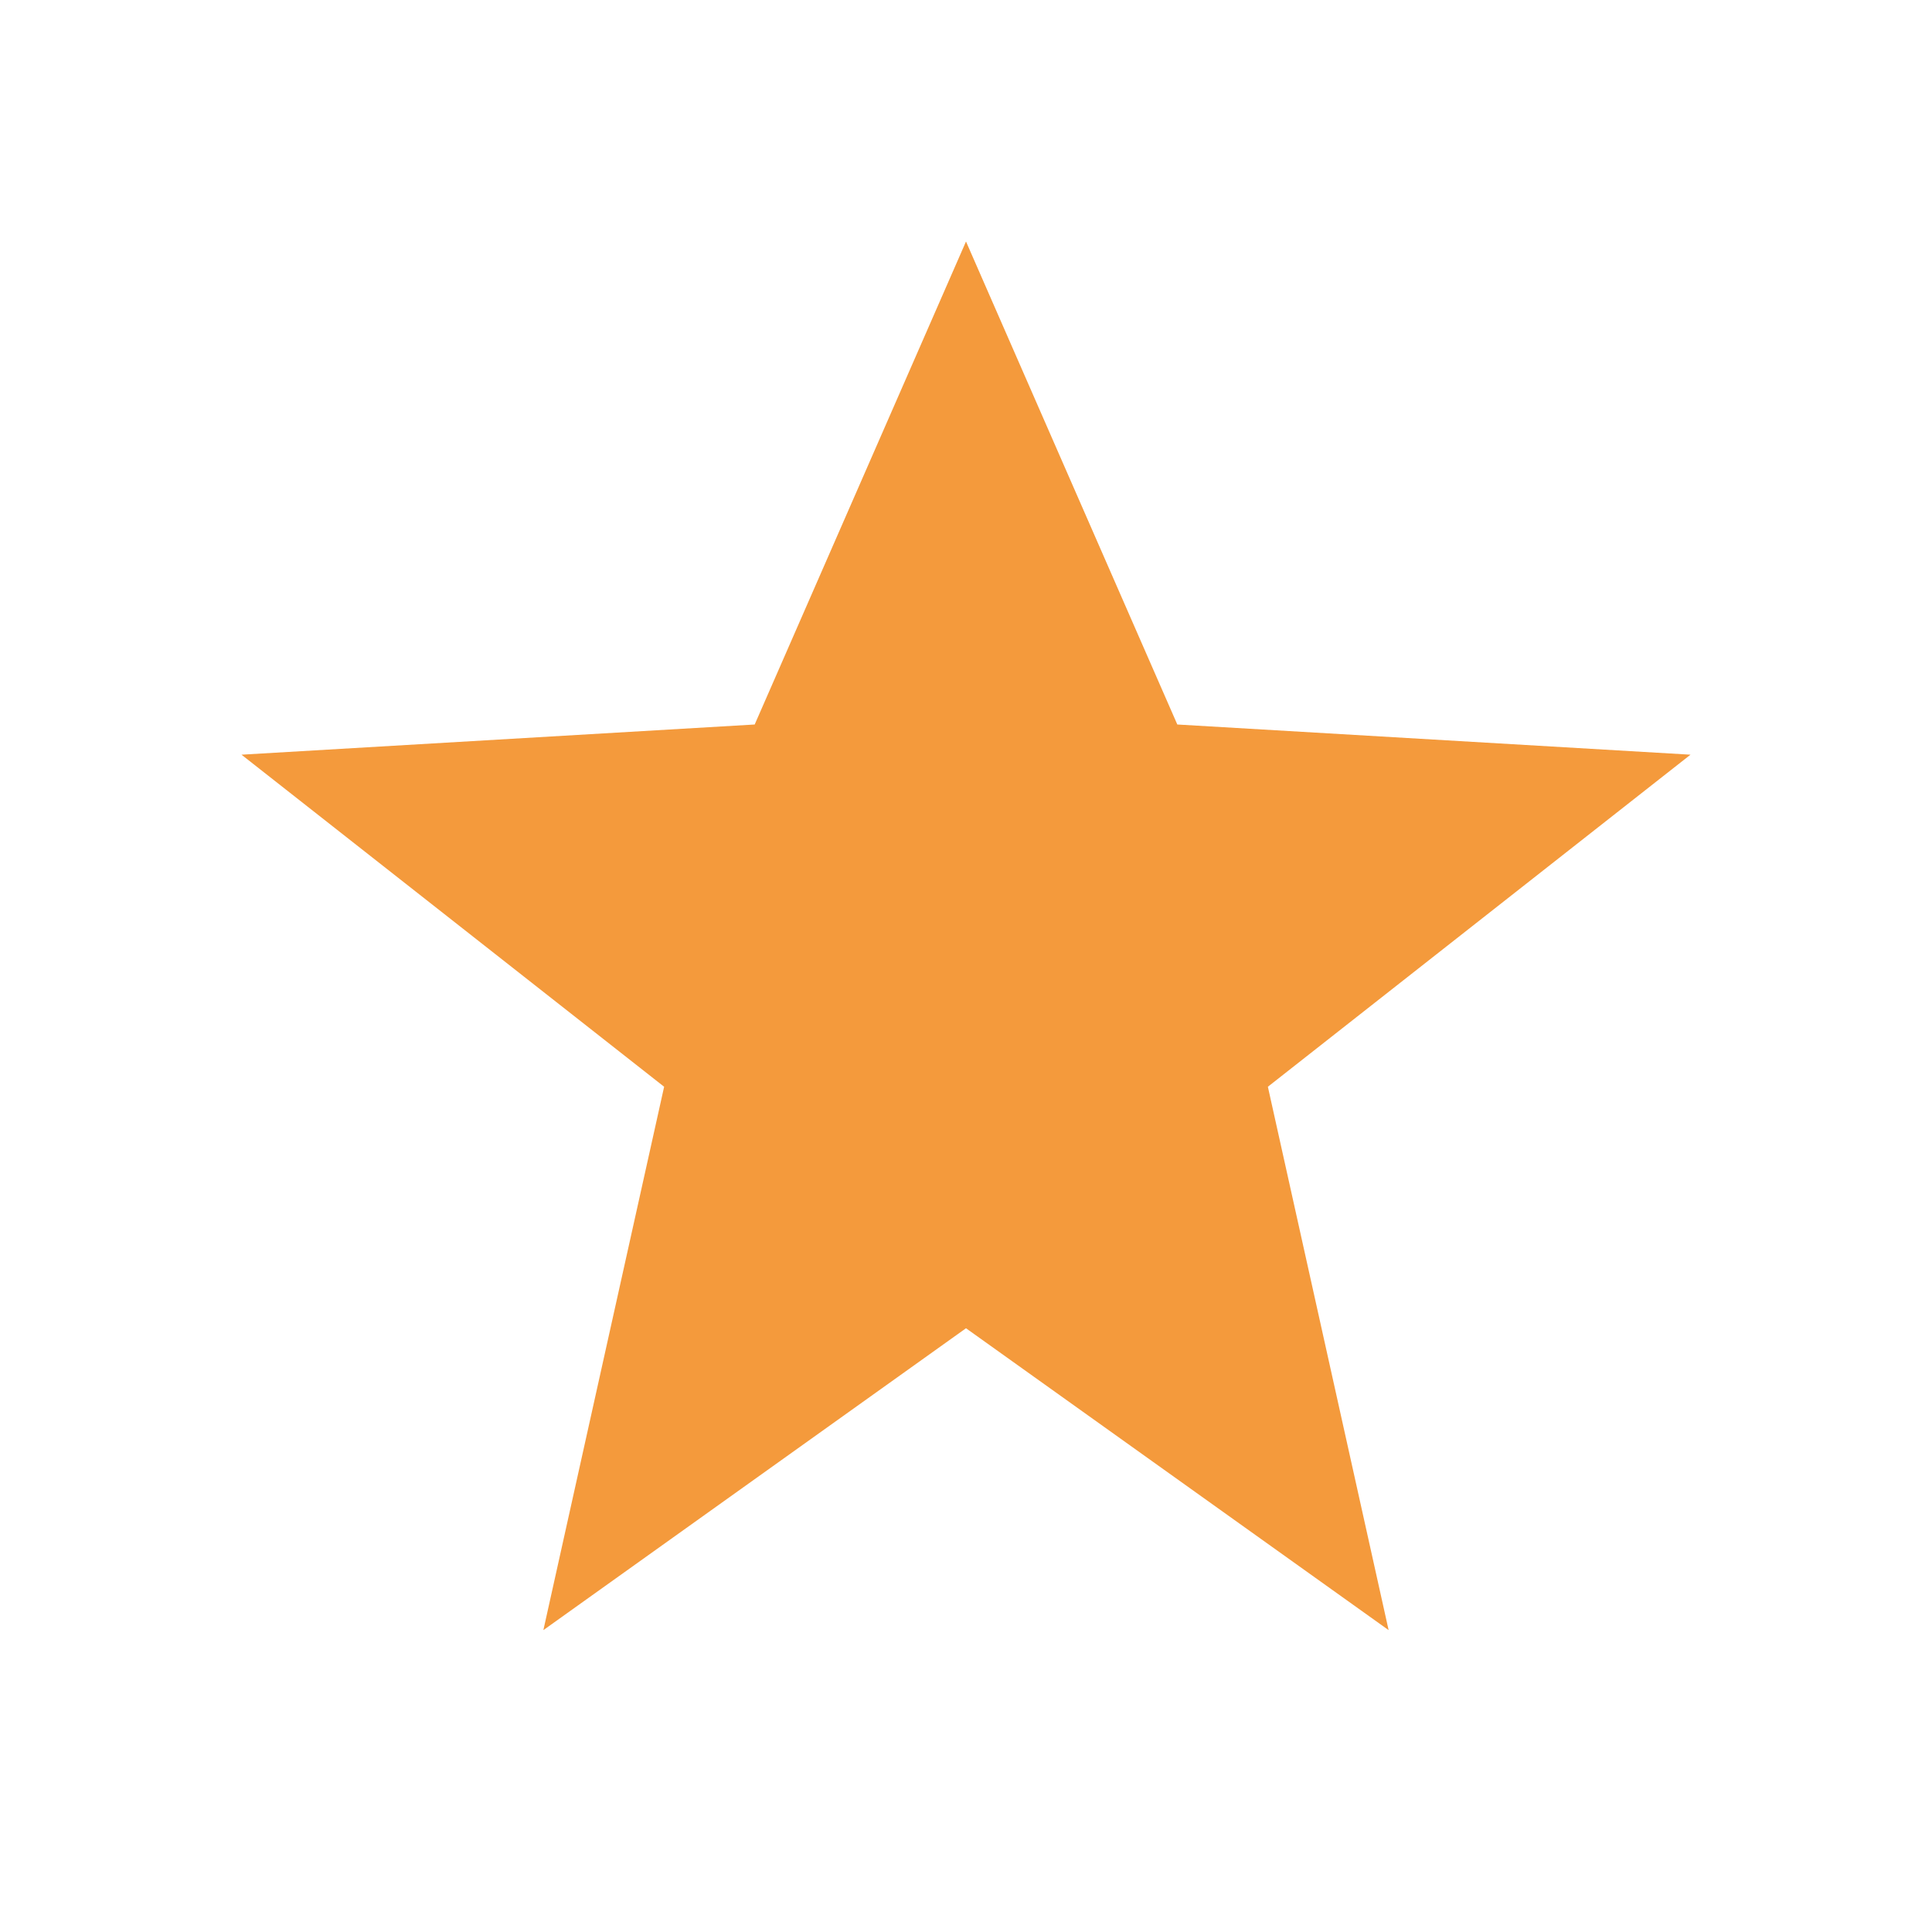 <?xml version="1.0" encoding="UTF-8"?>
<svg xmlns="http://www.w3.org/2000/svg" width="32" height="32" viewBox="0 0 32 32"><polygon fill="#F49A3C" points="16,4 19.5,12 28,12.5 21,18 23,27 16,22 9,27 11,18 4,12.5 12.5,12"/></svg>